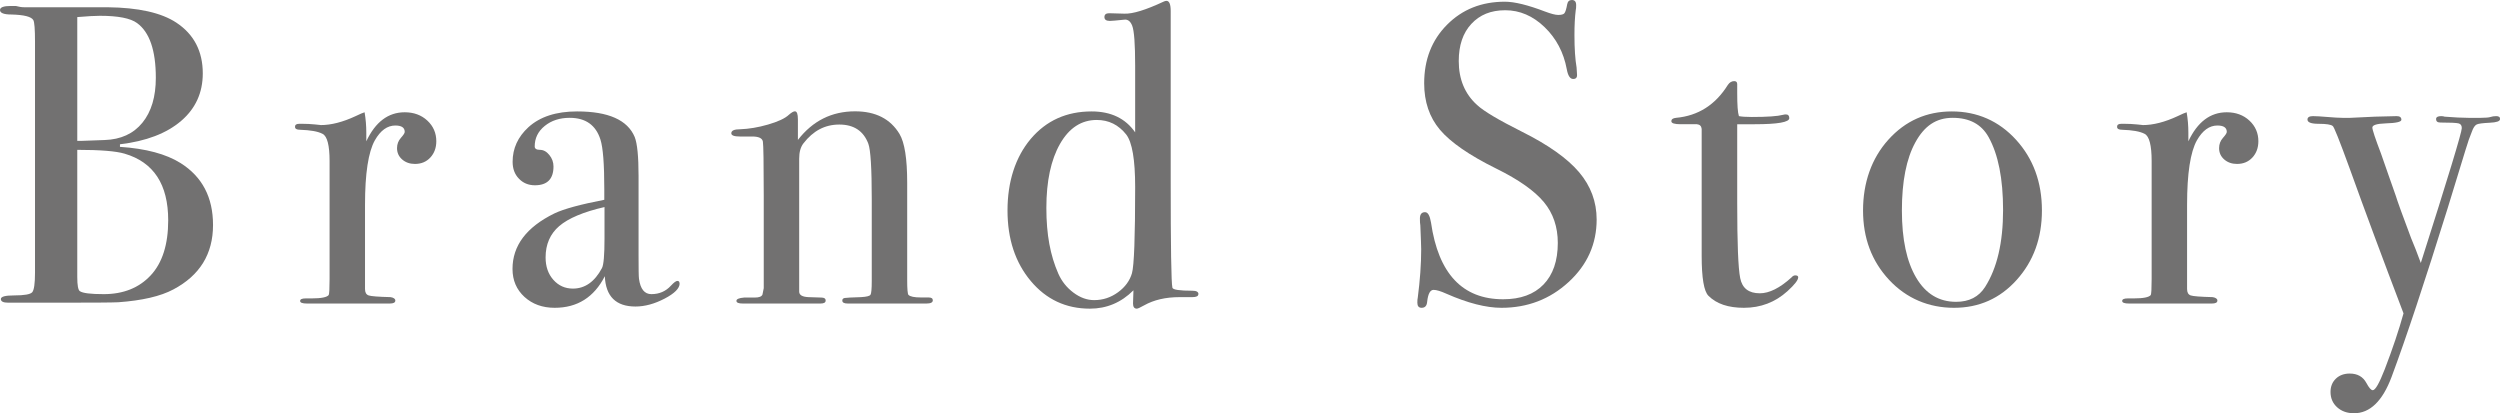 <?xml version="1.0" encoding="UTF-8"?><svg id="_レイヤー_2" xmlns="http://www.w3.org/2000/svg" viewBox="0 0 234.24 38.72"><defs><style>.cls-1{fill:#727171;}</style></defs><g id="_レイヤー_1-2"><path class="cls-1" d="M19.96,21.08c0,2.72-1.24,4.73-3.72,6.04-1.2.64-2.92,1.04-5.16,1.2-.61.03-2.43.04-5.44.04H.76c-.45,0-.68-.11-.68-.34s.41-.34,1.24-.34c.96,0,1.53-.1,1.7-.3.17-.2.26-.81.26-1.82V3.92c0-1.17-.05-1.85-.16-2.04-.19-.32-.87-.49-2.04-.52-.72,0-1.08-.14-1.08-.42,0-.25.33-.38,1-.38h.48c.29.08.56.12.8.12h7.8c2.88.03,5.03.51,6.44,1.44,1.65,1.09,2.48,2.68,2.48,4.76,0,1.81-.68,3.3-2.04,4.46-1.36,1.16-3.27,1.89-5.72,2.18v.24c2.43.16,4.32.67,5.68,1.52,2.03,1.28,3.04,3.21,3.04,5.8ZM14.6,7.28c0-2.56-.59-4.27-1.76-5.12-.61-.45-1.77-.68-3.48-.68-.45,0-1.16.04-2.12.12v11.6h.36l2.2-.08c1.52-.05,2.7-.59,3.54-1.62.84-1.03,1.26-2.43,1.26-4.22ZM15.76,20.64c0-3.36-1.36-5.44-4.08-6.24-.8-.24-2.28-.36-4.44-.36v11.92c0,.77.08,1.21.24,1.32.27.19,1.01.28,2.24.28,1.84,0,3.31-.59,4.4-1.76,1.09-1.17,1.64-2.89,1.64-5.16Z"/><path class="cls-1" d="M40.88,13.24c0,.61-.19,1.12-.56,1.52-.37.4-.85.6-1.44.6-.48,0-.88-.14-1.2-.42-.32-.28-.48-.63-.48-1.06,0-.37.12-.69.36-.96s.36-.45.36-.56c0-.4-.29-.6-.88-.6-.75,0-1.39.46-1.92,1.39-.61,1.09-.92,3.1-.92,6.05v7.88c0,.32.11.52.34.6.23.08.91.13,2.06.16.29.05.44.16.44.32,0,.19-.17.28-.52.28h-7.76c-.43,0-.64-.08-.64-.24s.17-.24.52-.24h.56c.91,0,1.44-.11,1.6-.32.05-.11.08-.6.08-1.49v-11.06c0-1.47-.22-2.33-.66-2.55-.44-.23-1.14-.35-2.1-.38-.32,0-.48-.09-.48-.28s.13-.28.4-.28h.28c.4,0,.8.02,1.2.06.4.04.57.06.52.06.99,0,2.08-.28,3.28-.84l.52-.24.32-.12c.11.64.16,1.28.16,1.92v.8c.85-1.81,2.05-2.72,3.6-2.72.85,0,1.56.26,2.12.78.56.52.84,1.17.84,1.94Z"/><path class="cls-1" d="M63.68,26.56c0,.45-.47.93-1.41,1.42-.94.49-1.85.74-2.73.74-1.83,0-2.79-.95-2.87-2.84-1.01,1.97-2.57,2.96-4.7,2.96-1.14,0-2.08-.34-2.83-1.02-.74-.68-1.12-1.55-1.12-2.62,0-2.19,1.31-3.92,3.92-5.2.9-.43,2.46-.85,4.68-1.28v-1c0-2.35-.12-3.89-.36-4.64-.43-1.36-1.39-2.04-2.88-2.04-.93,0-1.71.25-2.34.76-.63.51-.94,1.15-.94,1.92,0,.21.16.32.49.32s.62.16.88.48c.26.32.39.68.39,1.08,0,1.17-.58,1.76-1.74,1.76-.61,0-1.11-.21-1.5-.62-.4-.41-.59-.94-.59-1.58,0-1.25.49-2.33,1.48-3.24,1.09-.99,2.61-1.48,4.56-1.48,2.93,0,4.73.8,5.4,2.4.24.61.36,1.83.36,3.64v7.48c0,1.23.01,1.95.04,2.16.13.96.52,1.44,1.16,1.44.75,0,1.36-.27,1.84-.8.27-.29.47-.44.6-.44s.2.08.2.24ZM56.64,22.32v-2.92c-1.97.45-3.38,1.05-4.24,1.78-.85.73-1.28,1.71-1.28,2.94,0,.85.24,1.55.73,2.1.49.55,1.1.82,1.83.82,1.13,0,2.04-.64,2.72-1.92.16-.29.24-1.23.24-2.8Z"/><path class="cls-1" d="M87.4,28.14c0,.2-.2.3-.6.3h-7.36c-.35,0-.52-.09-.52-.28,0-.13.07-.21.22-.24.15-.03.66-.05,1.54-.08.51-.03.8-.1.88-.22.08-.12.12-.55.12-1.3v-7.66c0-2.9-.11-4.63-.32-5.19-.45-1.2-1.36-1.8-2.72-1.8s-2.45.59-3.36,1.76c-.27.35-.4.82-.4,1.44v12.45c0,.32.28.49.85.52l1.22.04c.27,0,.41.09.41.28s-.16.28-.48.28h-7.28c-.4,0-.6-.08-.6-.25s.24-.27.72-.31h1c.4,0,.64-.09.72-.28l.12-.6v-8.7c0-3.03-.03-4.71-.08-5.03-.05-.32-.39-.48-1-.48h-1.16c-.53,0-.8-.1-.8-.3,0-.26.28-.38.84-.38.8-.03,1.67-.17,2.6-.44.93-.27,1.59-.57,1.96-.92.24-.21.43-.32.56-.32.19,0,.28.25.28.76v1.92c1.39-1.79,3.17-2.68,5.36-2.68,1.92,0,3.31.71,4.16,2.12.48.8.72,2.32.72,4.56v9.12c0,.85.04,1.32.12,1.4.16.16.55.24,1.16.24h.72c.27,0,.4.09.4.26Z"/><path class="cls-1" d="M112.28,27.56c0,.19-.19.28-.56.28h-1.2c-1.31,0-2.41.26-3.32.77-.37.21-.6.31-.68.31-.24,0-.36-.16-.36-.48l.04-1.24c-1.15,1.15-2.51,1.72-4.08,1.72-2.24,0-4.09-.86-5.54-2.59-1.45-1.73-2.18-3.93-2.18-6.61s.73-4.99,2.18-6.71c1.45-1.71,3.35-2.57,5.7-2.57,1.81,0,3.17.65,4.08,1.96v-6.24c0-2.03-.09-3.28-.28-3.76-.16-.4-.4-.59-.71-.56-.76.08-1.22.12-1.38.12-.34,0-.51-.12-.51-.36s.15-.36.44-.36l1.43.04c.79.03,2.01-.35,3.66-1.12.11-.05.2-.08.28-.08.27,0,.4.32.4.96v15.76c0,6.32.05,9.71.16,10.16.05.19.68.28,1.88.28.37,0,.56.11.56.32ZM106.36,17.52c0-2.56-.28-4.2-.84-4.92-.72-.91-1.64-1.36-2.76-1.36-1.44,0-2.59.75-3.44,2.24-.85,1.49-1.28,3.49-1.28,6s.37,4.45,1.12,6.16c.32.72.79,1.31,1.42,1.78.63.47,1.27.7,1.94.7.83,0,1.57-.25,2.24-.74.67-.49,1.1-1.09,1.3-1.78.2-.69.3-3.39.3-8.08Z"/><path class="cls-1" d="M149.6,20.56c0,2.29-.87,4.25-2.62,5.86-1.75,1.61-3.85,2.42-6.3,2.42-1.44,0-3.16-.44-5.16-1.32-.53-.24-.93-.36-1.2-.36-.32,0-.52.37-.6,1.11-.03.38-.2.57-.52.57-.27,0-.4-.16-.4-.48,0-.21.01-.37.04-.48.21-1.63.32-3.13.32-4.52,0-.27-.03-1.01-.08-2.24-.03-.16-.04-.37-.04-.64,0-.4.16-.6.48-.6.27,0,.45.32.56.97.69,4.79,2.95,7.19,6.76,7.19,1.63,0,2.89-.46,3.78-1.38.89-.92,1.34-2.22,1.34-3.9,0-1.49-.43-2.77-1.3-3.82-.87-1.05-2.35-2.1-4.46-3.14-2.53-1.25-4.29-2.47-5.28-3.64-.99-1.17-1.48-2.63-1.48-4.36,0-2.21.71-4.04,2.14-5.48,1.43-1.44,3.23-2.16,5.42-2.16.91,0,2.16.31,3.76.92.56.21.97.32,1.24.32.29,0,.49-.05.58-.16.09-.11.18-.39.26-.84.05-.27.2-.4.44-.4.27,0,.4.16.4.48,0,.21-.01.37-.04.48-.08.64-.12,1.41-.12,2.32,0,1.28.07,2.29.2,3.04l.04.64c.03.29-.09.44-.36.44-.29,0-.49-.31-.6-.92-.29-1.57-.99-2.89-2.08-3.94-1.09-1.05-2.32-1.58-3.68-1.58s-2.39.43-3.18,1.28c-.79.85-1.18,2.01-1.18,3.48,0,1.71.57,3.08,1.72,4.12.64.59,2.03,1.41,4.16,2.48,2.51,1.25,4.31,2.53,5.4,3.82,1.09,1.29,1.64,2.77,1.64,4.42Z"/><path class="cls-1" d="M168.48,26c0,.24-.33.67-1,1.28-1.15,1.04-2.51,1.56-4.08,1.56-1.47,0-2.57-.37-3.32-1.12-.43-.42-.64-1.68-.64-3.75v-11.89c-.03-.27-.17-.41-.44-.44h-1.52c-.59,0-.88-.09-.88-.28s.15-.29.44-.32c2.07-.19,3.68-1.21,4.85-3.08.16-.24.36-.36.6-.36.18,0,.28.09.28.28v.84c0,1.12.05,1.84.16,2.16.24.05.64.08,1.2.08,1.47,0,2.44-.07,2.92-.2.11-.03.2-.04.28-.04.21,0,.32.12.32.35,0,.38-1.08.57-3.24.57h-1.64v7.4c0,3.73.09,6.07.28,7.02.19.95.8,1.42,1.84,1.42.88,0,1.87-.49,2.96-1.48.11-.13.23-.2.36-.2.19,0,.28.07.28.2Z"/><path class="cls-1" d="M191.32,19.72c0,2.59-.79,4.75-2.36,6.5-1.57,1.75-3.53,2.62-5.88,2.62s-4.45-.87-6.08-2.62c-1.63-1.75-2.44-3.91-2.44-6.5s.79-4.88,2.38-6.64c1.59-1.76,3.57-2.64,5.94-2.64s4.41.89,6.02,2.66c1.61,1.77,2.42,3.98,2.42,6.62ZM187.68,19.68c0-2.93-.45-5.21-1.36-6.84-.67-1.2-1.79-1.8-3.36-1.8s-2.66.77-3.5,2.3c-.84,1.53-1.26,3.66-1.26,6.38s.45,4.79,1.34,6.3c.89,1.51,2.14,2.26,3.74,2.26,1.23,0,2.13-.47,2.72-1.4,1.12-1.76,1.68-4.16,1.68-7.2Z"/><path class="cls-1" d="M211.6,13.24c0,.61-.19,1.12-.56,1.52-.37.4-.85.6-1.44.6-.48,0-.88-.14-1.2-.42-.32-.28-.48-.63-.48-1.06,0-.37.12-.69.36-.96s.36-.45.36-.56c0-.4-.29-.6-.88-.6-.75,0-1.39.46-1.92,1.39-.61,1.09-.92,3.1-.92,6.05v7.88c0,.32.11.52.34.6.23.08.91.13,2.06.16.29.05.44.16.44.32,0,.19-.17.28-.52.28h-7.76c-.43,0-.64-.08-.64-.24s.17-.24.52-.24h.56c.91,0,1.44-.11,1.6-.32.05-.11.08-.6.08-1.49v-11.06c0-1.47-.22-2.33-.66-2.55-.44-.23-1.14-.35-2.1-.38-.32,0-.48-.09-.48-.28s.13-.28.4-.28h.28c.4,0,.8.02,1.2.06.4.04.57.06.52.06.99,0,2.08-.28,3.28-.84l.52-.24.32-.12c.11.64.16,1.28.16,1.92v.8c.85-1.81,2.05-2.72,3.6-2.72.85,0,1.56.26,2.12.78.56.52.84,1.17.84,1.94Z"/><path class="cls-1" d="M234.24,11.17c0,.19-.32.3-.96.33-.64.03-1.05.08-1.22.16-.17.08-.33.31-.46.69l-.28.73-.32,1c-.37,1.23-.93,3.05-1.68,5.48-2.11,6.77-3.85,12.03-5.24,15.76-.85,2.27-2.03,3.4-3.52,3.4-.64,0-1.17-.19-1.58-.56-.41-.37-.62-.85-.62-1.44,0-.51.17-.92.5-1.24.33-.32.77-.48,1.3-.48.72,0,1.24.29,1.56.88.24.45.44.68.6.68.24,0,.61-.65,1.12-1.96.75-1.95,1.33-3.69,1.76-5.24-1.97-5.17-3.65-9.69-5.04-13.56-.96-2.64-1.49-3.97-1.6-4-.16-.13-.59-.2-1.3-.2s-1.06-.13-1.06-.4c0-.21.17-.32.52-.32.29,0,.75.03,1.36.08.61.05,1.08.08,1.4.08h.72c.56-.03,1.33-.07,2.32-.11l2.04-.05c.29,0,.44.11.44.34,0,.2-.49.31-1.48.34-.83.03-1.24.16-1.24.39,0,.21.27,1.02.81,2.44.21.61.44,1.26.67,1.92l.7,1.99c.18.59.67,1.93,1.45,4.01.27.64.58,1.42.91,2.33,2.56-8.03,3.84-12.24,3.84-12.64,0-.24-.1-.39-.3-.44s-.77-.08-1.71-.08c-.27,0-.4-.11-.4-.32,0-.19.16-.28.48-.28.13,0,.24.02.32.05.91.07,1.65.11,2.24.11h1.12c.48,0,.79-.03.94-.08.15-.05.33-.08.54-.08.24,0,.36.09.36.28Z"/></g></svg>